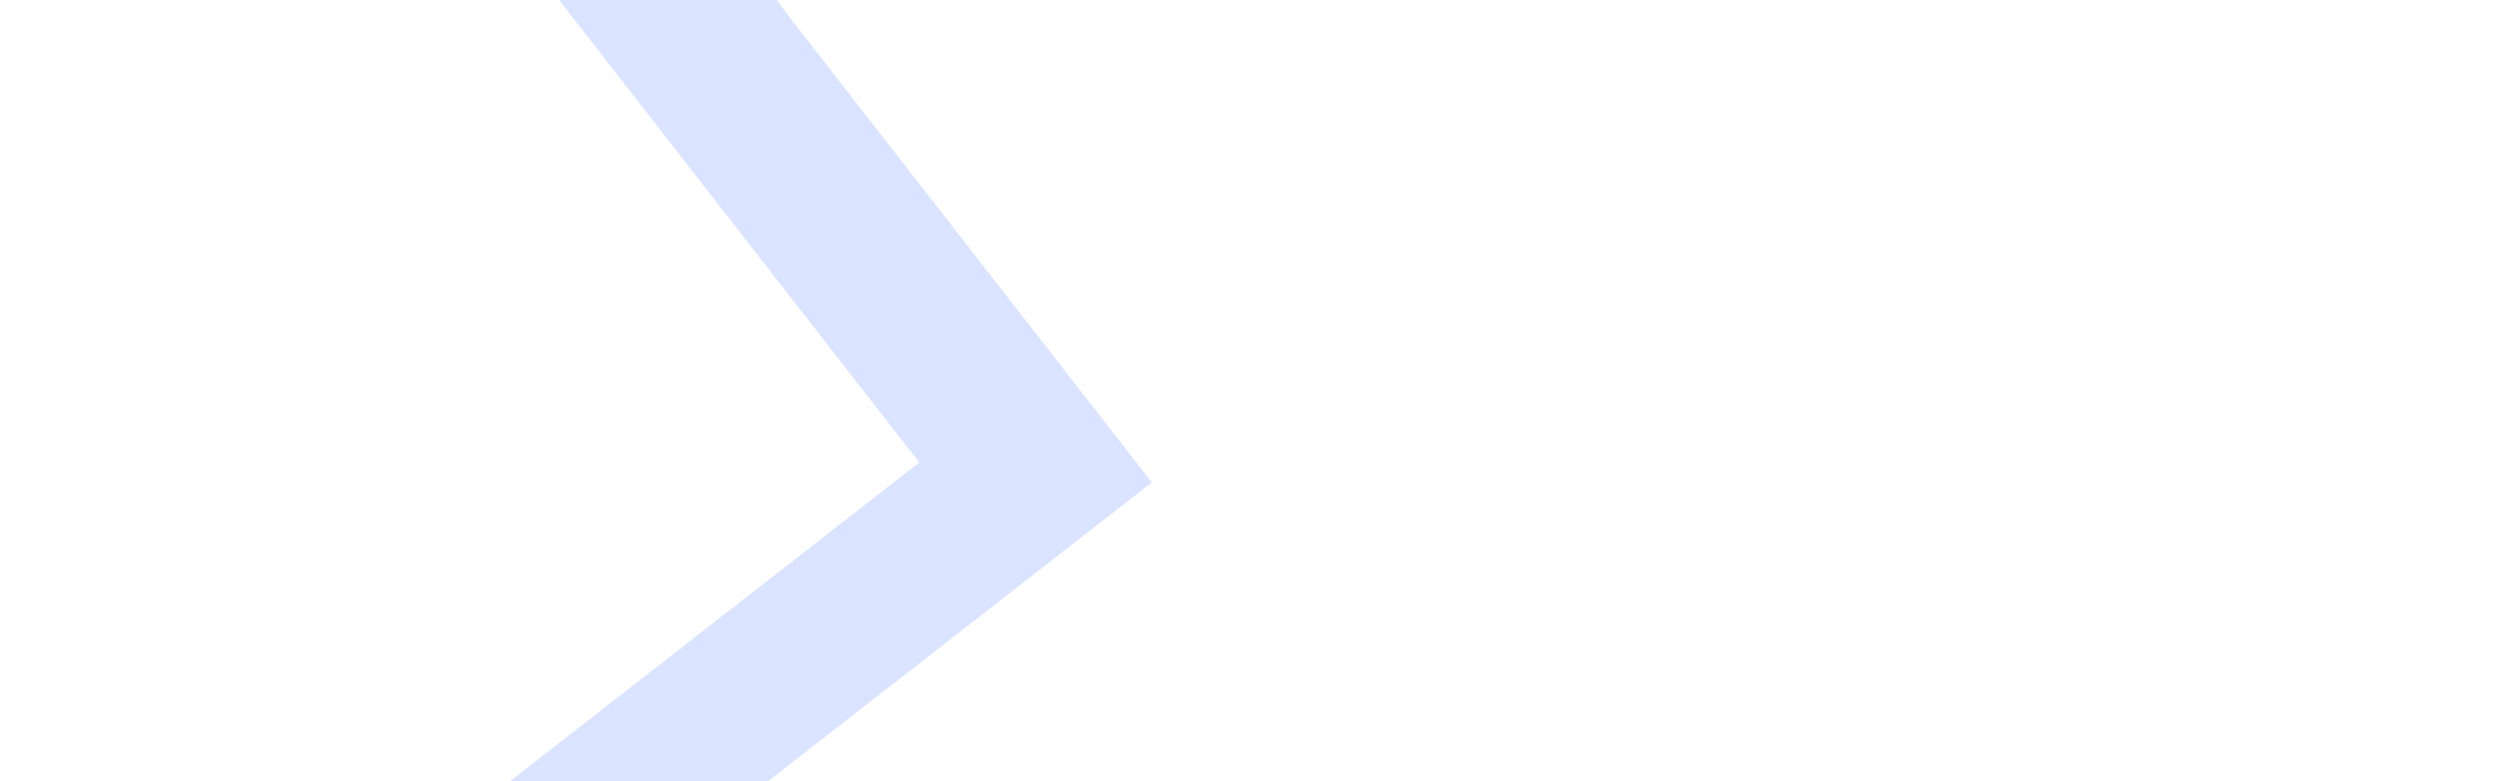 <?xml version="1.0" encoding="UTF-8"?> <svg xmlns="http://www.w3.org/2000/svg" width="1440" height="450" viewBox="0 0 1440 450" fill="none"><path opacity="0.2" fill-rule="evenodd" clip-rule="evenodd" d="M185.467 534.332C-34.94 705.99 -74.46 1023.82 97.198 1244.23L147.111 1308.32C318.768 1528.72 636.599 1568.24 857.006 1396.58L2063.3 457.096L1391.76 -405.155L1391.76 -405.157L1123.81 -749.2C952.155 -969.607 634.325 -1009.13 413.918 -837.468L349.83 -787.555C129.423 -615.898 89.904 -298.067 261.562 -77.66L529.51 266.382L185.467 534.332ZM397.168 485.227C226.593 618.075 196.008 864.049 328.856 1034.62L367.484 1084.22C500.332 1254.8 746.306 1285.38 916.882 1152.53L1850.45 425.452L1330.74 -241.856L1123.37 -508.116C990.52 -678.691 744.546 -709.276 573.97 -576.428L524.372 -537.8C353.796 -404.951 323.212 -158.978 456.06 11.598L663.429 277.858L397.168 485.227Z" fill="#4774FF"></path></svg> 